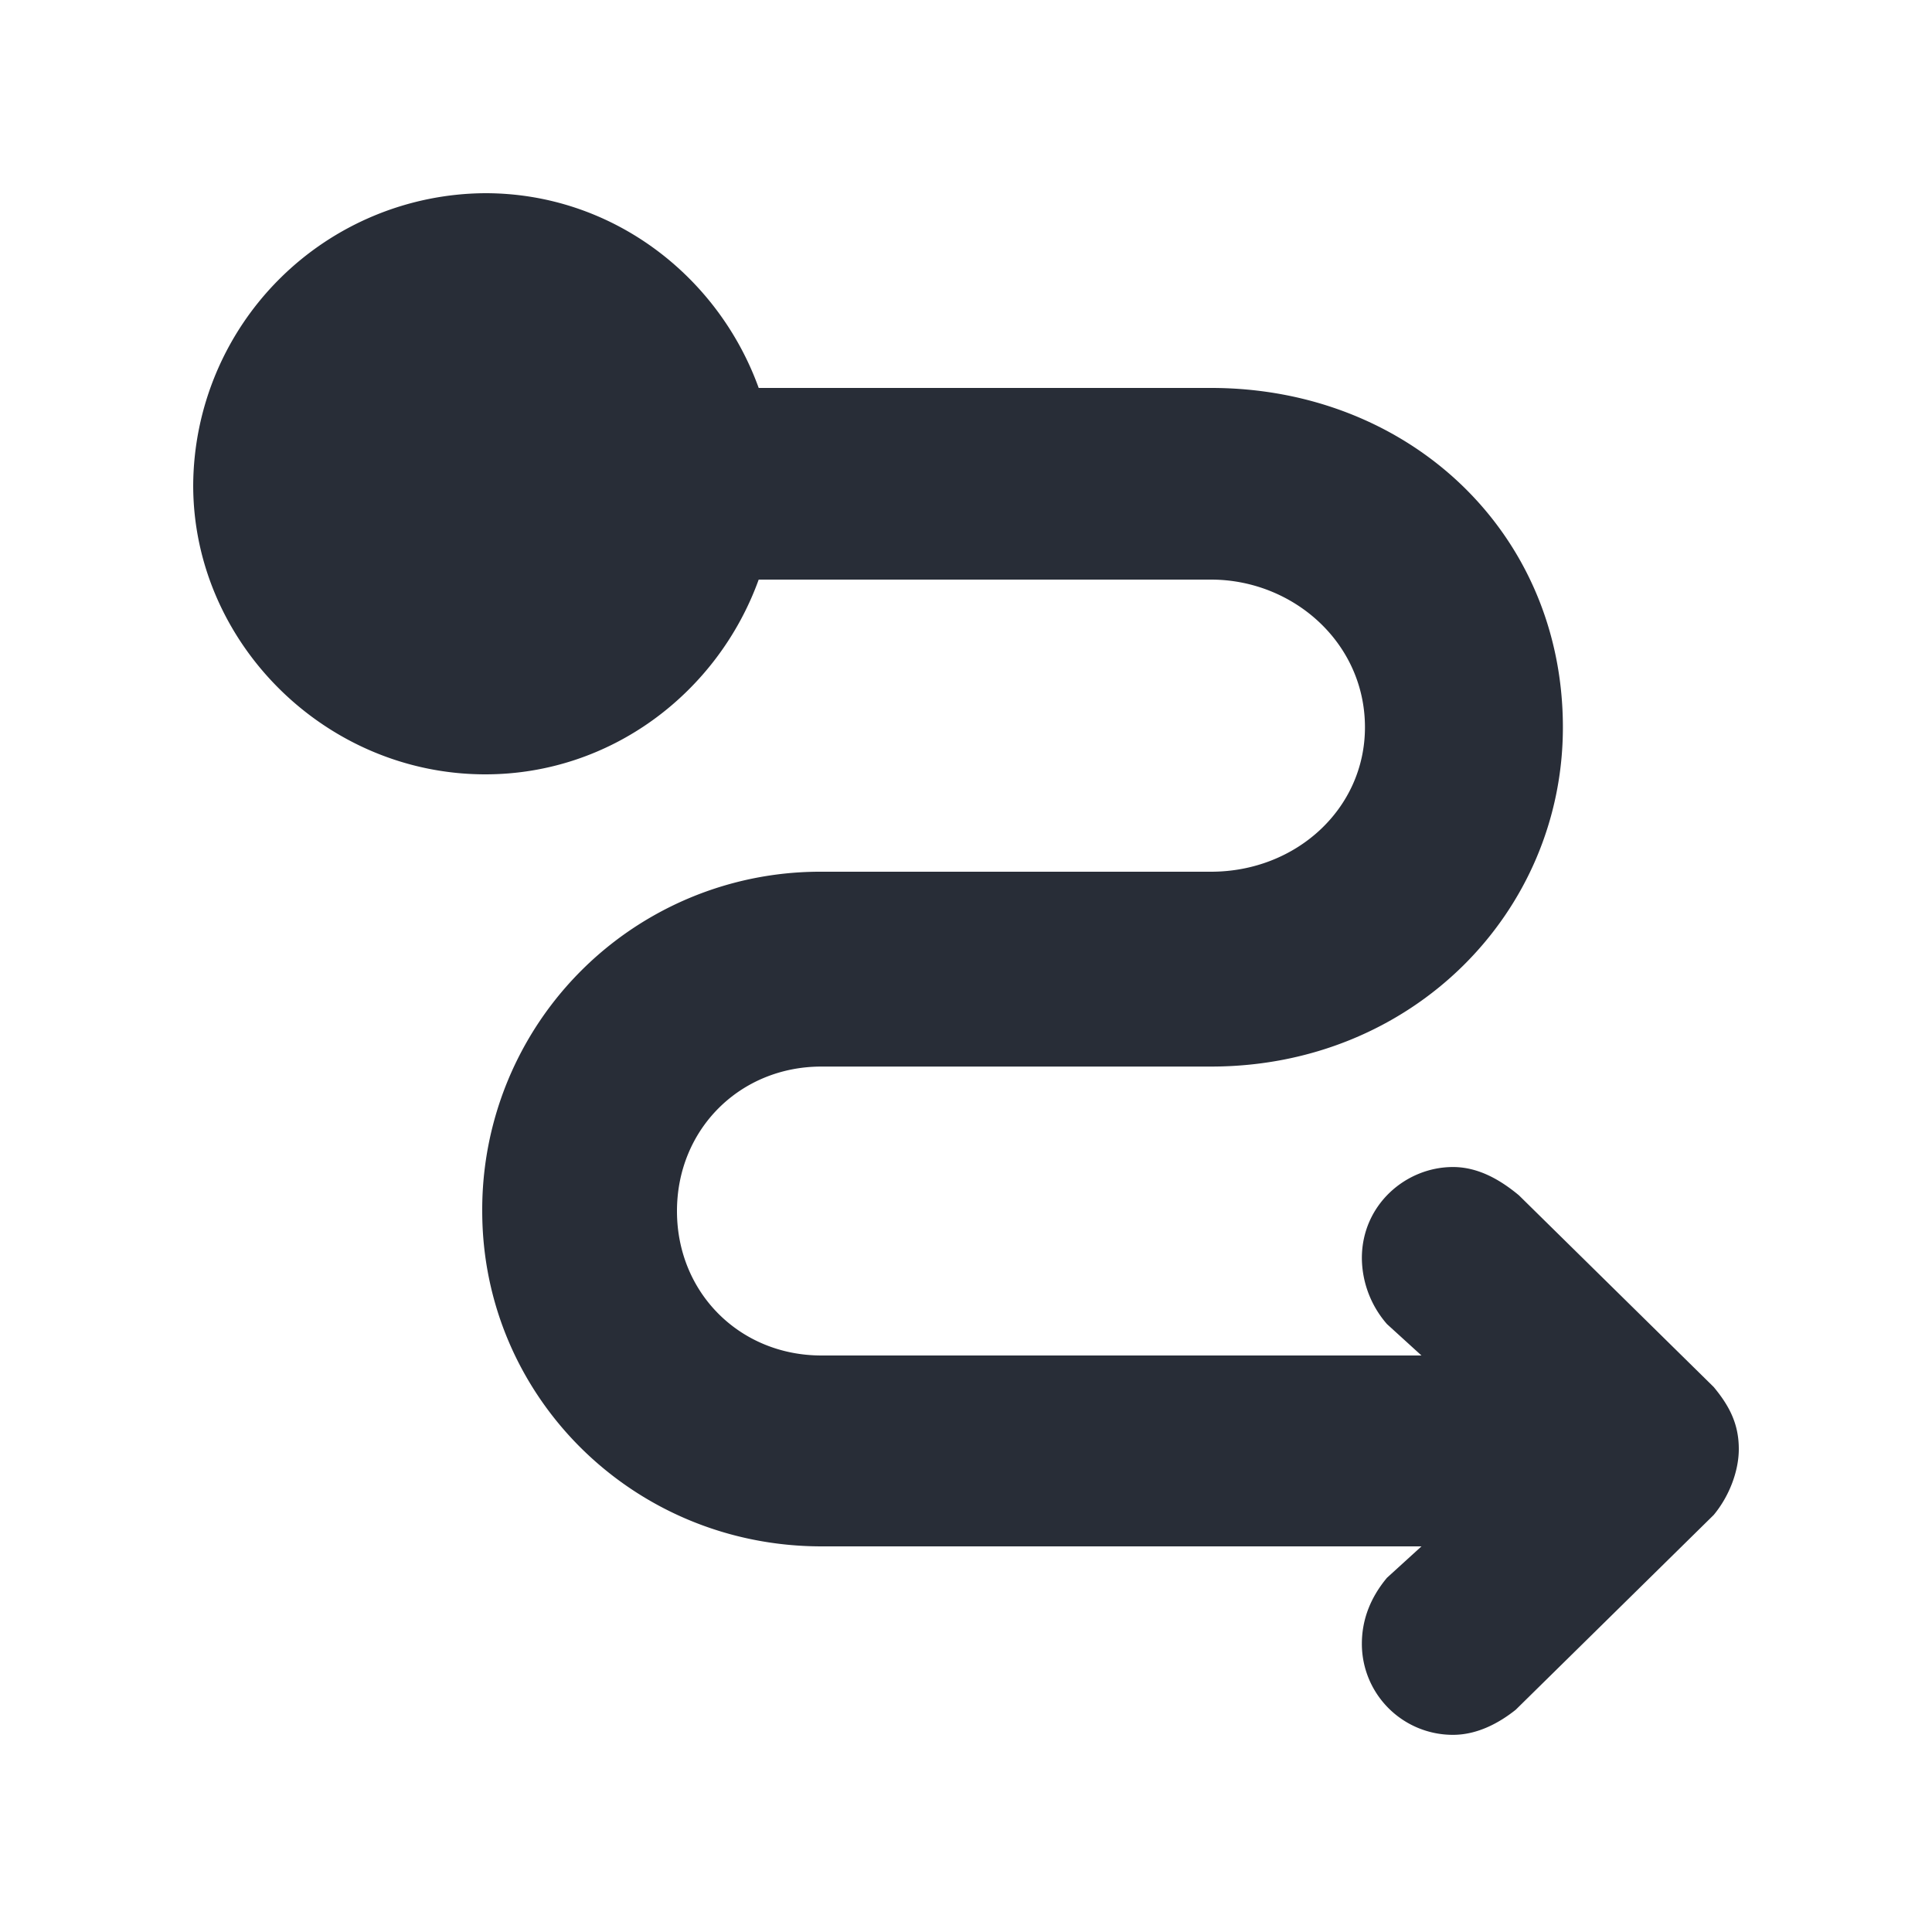 <svg xmlns="http://www.w3.org/2000/svg" id="journey-booking-20" width="20" height="20" viewBox="0 0 20 20"><g fill="none" fill-rule="evenodd" class="symbols"><g fill="#282D37" class="booking"><path d="M2 5.024A3.04 3.04 0 0 1 5.024 2c1.301 0 2.407.845 2.83 2.016h4.683c2.048 0 3.642 1.496 3.642 3.513 0 1.918-1.561 3.512-3.642 3.512H8.504c-.845 0-1.496.65-1.496 1.496 0 .845.65 1.495 1.496 1.495h6.211l-.357-.325a1.05 1.05 0 0 1-.26-.683c0-.552.455-.943.943-.943.26 0 .487.13.683.293l2.016 1.984c.162.195.26.382.26.642 0 .228-.098.488-.26.683l-2.049 2.016c-.163.13-.39.26-.65.26a.942.942 0 0 1-.943-.943c0-.26.097-.488.26-.683l.357-.325h-6.21c-1.952 0-3.513-1.553-3.513-3.471a3.498 3.498 0 0 1 3.512-3.513h4.033c.878 0 1.593-.65 1.593-1.495C14.13 6.65 13.382 6 12.537 6H7.854c-.423 1.17-1.529 2.016-2.83 2.016C3.366 8.016 2 6.65 2 5.024Z" class="color"/></g></g></svg>